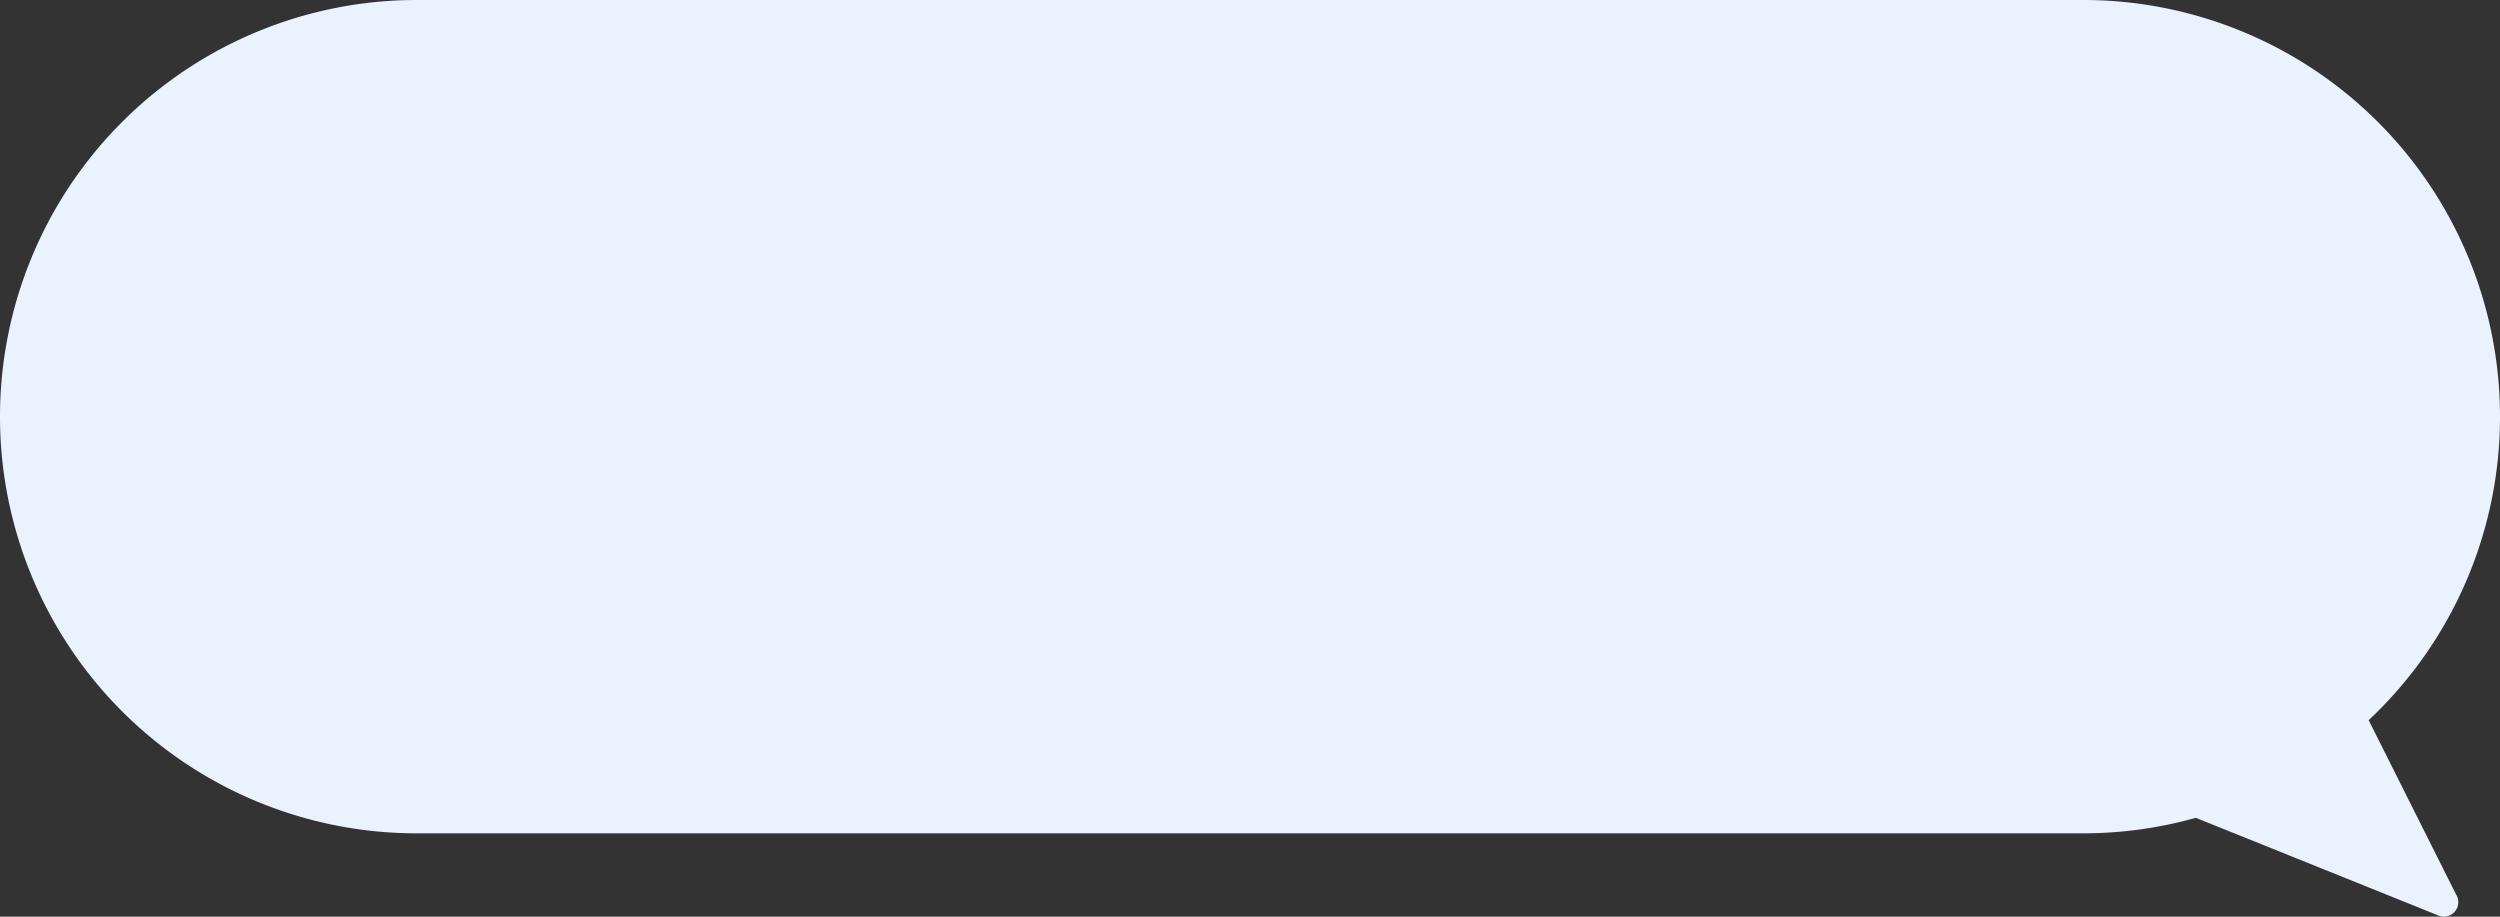 <?xml version="1.0" encoding="UTF-8"?> <svg xmlns="http://www.w3.org/2000/svg" viewBox="0 0 300 110"><rect x="0" y="0" width="300" height="110" fill="#333333" stroke="none"/> <defs> <style>.cls-1{fill:#eaf2fe;}</style> </defs> <g id="Layer_2" data-name="Layer 2"> <g id="Layer_1-2" data-name="Layer 1"> <path class="cls-1" d="M293.27,109l-.16,0L263.88,97.21a1,1,0,0,0-.38-.07.75.75,0,0,0-.26,0A49.17,49.17,0,0,1,250,99H50A49,49,0,0,1,50,1H250a49.05,49.05,0,0,1,49,49,48.52,48.52,0,0,1-15.45,35.69,1,1,0,0,0-.21,1.18l10.48,20.89.06.1a.72.72,0,0,1,0,.74A.74.74,0,0,1,293.27,109Z"></path> <path class="cls-1" d="M250,2a48.05,48.05,0,0,1,48,48,47.55,47.55,0,0,1-15.13,35,2,2,0,0,0-.42,2.35l10.24,20.41L264.25,96.28a2.12,2.12,0,0,0-.75-.14,1.88,1.88,0,0,0-.53.07A48,48,0,0,1,250,98H50A48,48,0,0,1,50,2H250m0-2H50A50,50,0,0,0,0,50H0a50,50,0,0,0,50,50H250a50.07,50.07,0,0,0,13.5-1.86l29.31,11.8a1.88,1.88,0,0,0,.46.06,1.74,1.74,0,0,0,1.45-2.68l-10.48-20.9A49.88,49.88,0,0,0,300,50h0A50,50,0,0,0,250,0Z"></path> </g> </g> </svg> 